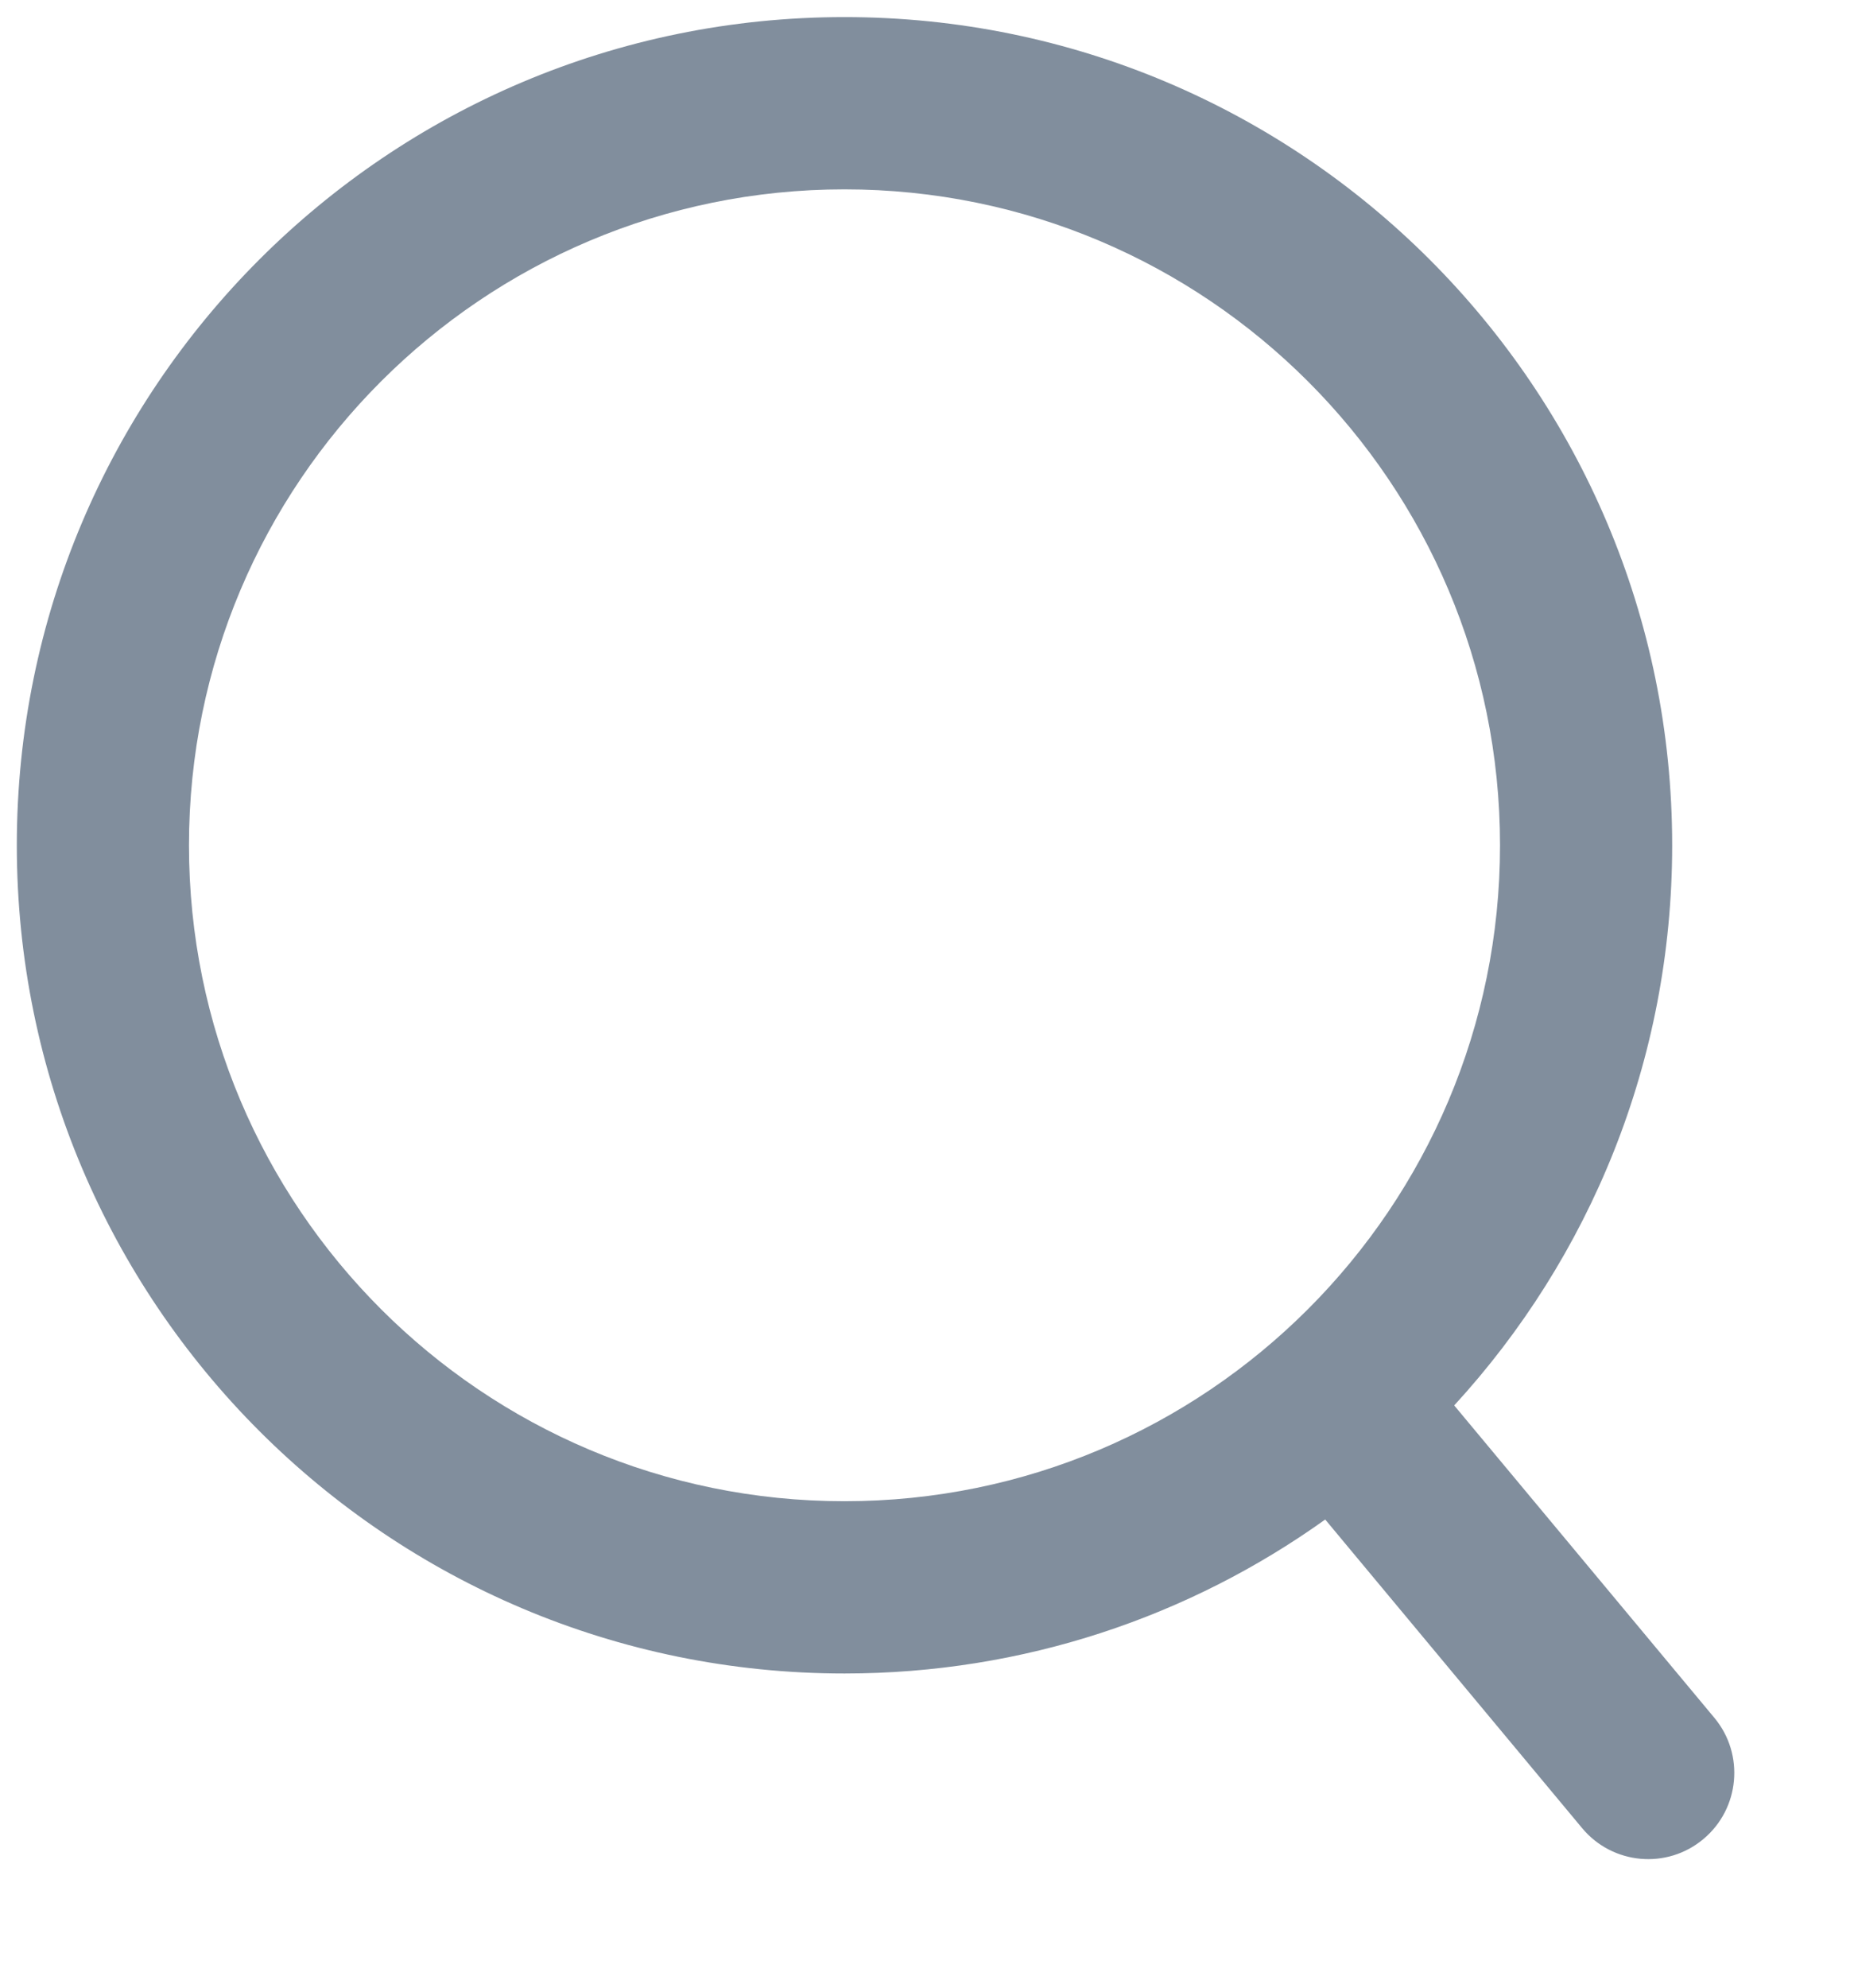 <?xml version="1.0" encoding="UTF-8"?>
<svg xmlns="http://www.w3.org/2000/svg" width="14" height="15" viewBox="0 0 14 15" fill="none">
  <path fill-rule="evenodd" clip-rule="evenodd" d="M1.427 6.379C1.427 3.645 3.643 1.429 6.377 1.429C9.111 1.429 11.327 3.645 11.327 6.379C11.327 9.113 9.111 11.329 6.377 11.329C3.643 11.329 1.427 9.113 1.427 6.379ZM6.377 0.129C2.925 0.129 0.127 2.927 0.127 6.379C0.127 9.831 2.925 12.629 6.377 12.629C7.73 12.629 8.983 12.199 10.007 11.467L11.947 13.796C12.177 14.072 12.587 14.109 12.862 13.879C13.138 13.649 13.175 13.239 12.946 12.964L10.981 10.606C12.003 9.493 12.627 8.009 12.627 6.379C12.627 2.927 9.829 0.129 6.377 0.129Z" fill="#818E9D"></path>
</svg>
